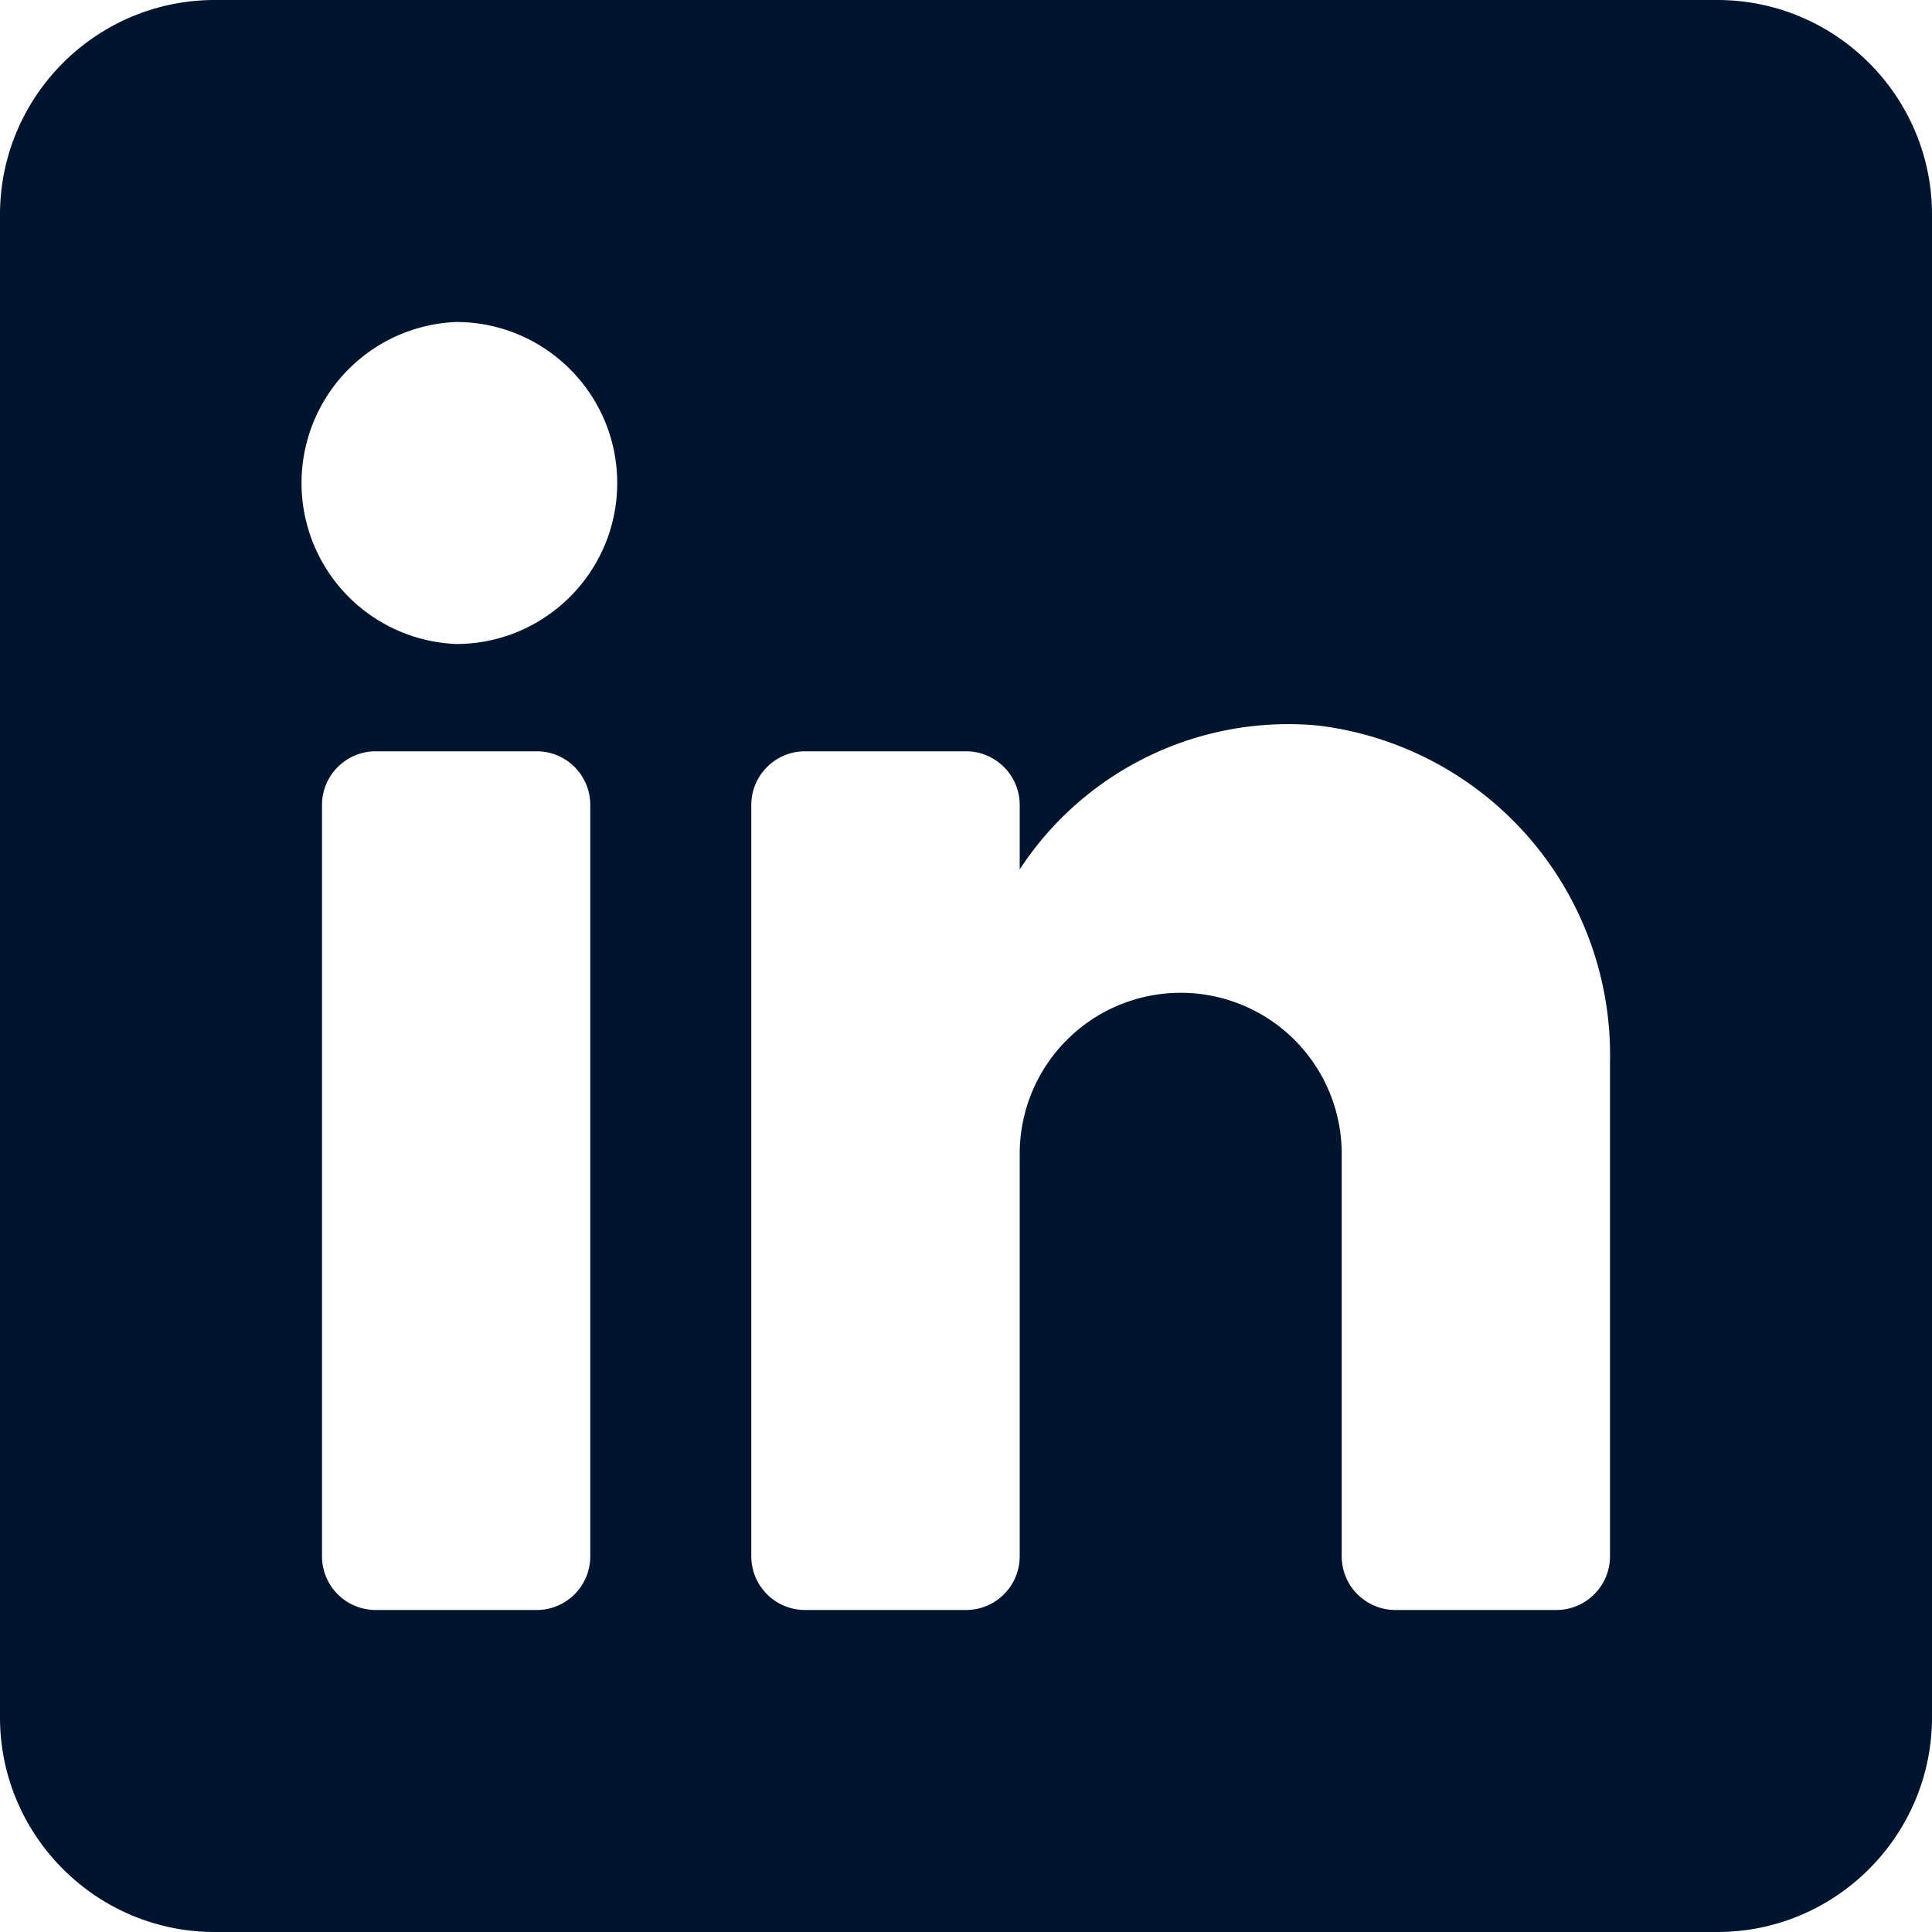 <svg xmlns="http://www.w3.org/2000/svg" width="15" height="15" viewBox="0 0 15 15"><g><g><path fill="#00152d" d="M4.792 3.75c0 .69-.561 1.25-1.25 1.25a1.251 1.251 0 0 1 0-2.5c.689 0 1.25.56 1.25 1.25zm-.625 2.083c.23 0 .416.187.416.417v5.833c0 .23-.186.417-.416.417h-1.25a.417.417 0 0 1-.417-.417V6.25c0-.23.187-.417.417-.417zm3.75 3.125v3.125c0 .23-.187.417-.417.417H6.25a.417.417 0 0 1-.417-.417V6.25c0-.23.187-.417.417-.417H7.5c.23 0 .417.187.417.417v.5a2.491 2.491 0 0 1 2.316-1.117A2.577 2.577 0 0 1 12.5 8.25v3.833c0 .23-.187.417-.417.417h-1.25a.417.417 0 0 1-.416-.417V8.958a1.25 1.25 0 0 0-2.5 0zM15 13.334V1.667C15 .747 14.252 0 13.333 0H1.668C.747 0 0 .748 0 1.667v11.667C0 14.252.748 15 1.667 15h11.667c.918 0 1.666-.748 1.666-1.667z"/></g></g></svg>